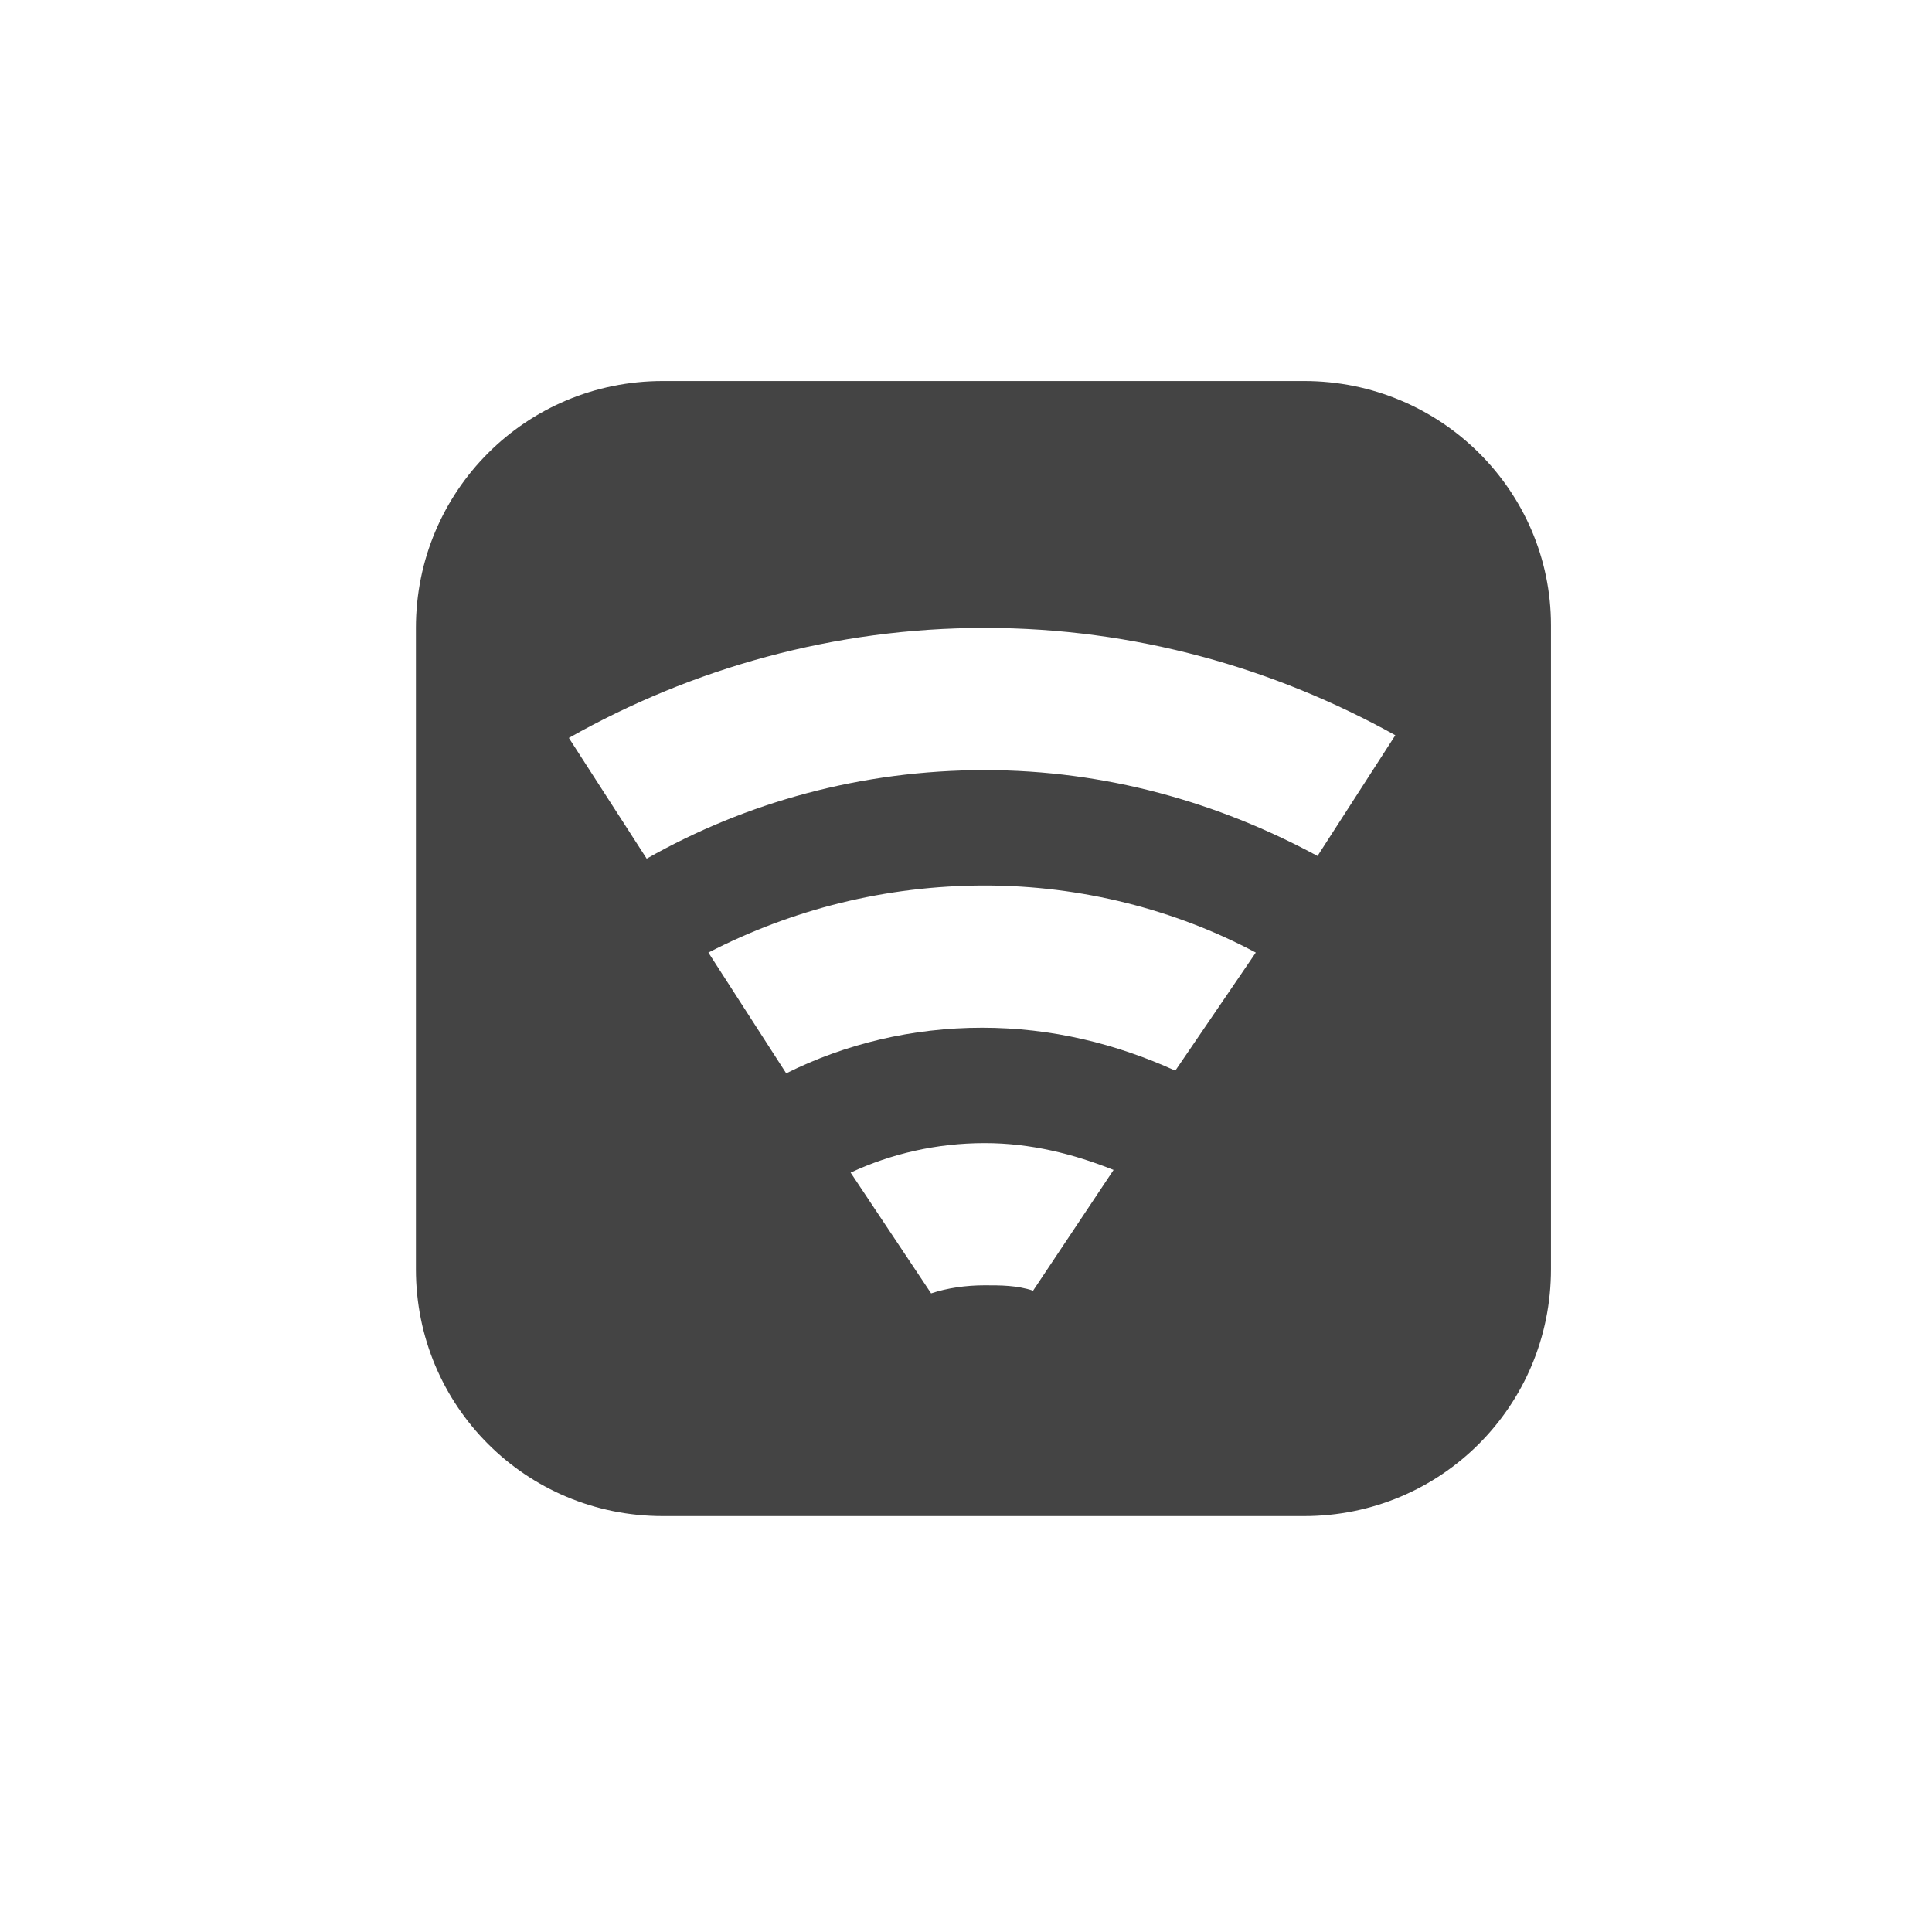 <?xml version="1.0" encoding="UTF-8"?>
<!-- Generator: Adobe Illustrator 28.3.0, SVG Export Plug-In . SVG Version: 6.00 Build 0)  -->
<svg xmlns="http://www.w3.org/2000/svg" xmlns:xlink="http://www.w3.org/1999/xlink" version="1.1" id="Layer_1" x="0px" y="0px" viewBox="0 0 72 72" style="enable-background:new 0 0 72 72;" xml:space="preserve">
<style type="text/css">
	.st0{fill:#444444;}
</style>
<g>
	<path class="st0" d="M48.6,14.2H24.7c-5.1,0-9.2,4.1-9.2,9.2v23.9c0,5.1,4.1,9.2,9.2,9.2h23.9c5.1,0,9.2-4.1,9.2-9.2v-24   C57.8,18.3,53.7,14.2,48.6,14.2z M38.5,48.1c-0.6-0.2-1.2-0.2-1.8-0.2c-0.7,0-1.4,0.1-2,0.3l-3-4.5c1.5-0.7,3.2-1.1,5-1.1   c1.7,0,3.3,0.4,4.8,1L38.5,48.1z M43.8,39.9c-2.2-1-4.6-1.6-7.2-1.6c-2.6,0-5.1,0.6-7.3,1.7l-2.9-4.5C29.5,33.9,33,33,36.7,33   c3.6,0,7.1,0.9,10.1,2.5L43.8,39.9z M49.1,31.9c-3.7-2-7.9-3.2-12.4-3.2c-4.6,0-8.9,1.2-12.6,3.3l-2.9-4.5   c4.6-2.6,9.9-4.1,15.5-4.1c5.6,0,10.8,1.5,15.3,4L49.1,31.9z"></path>
</g>
</svg>
